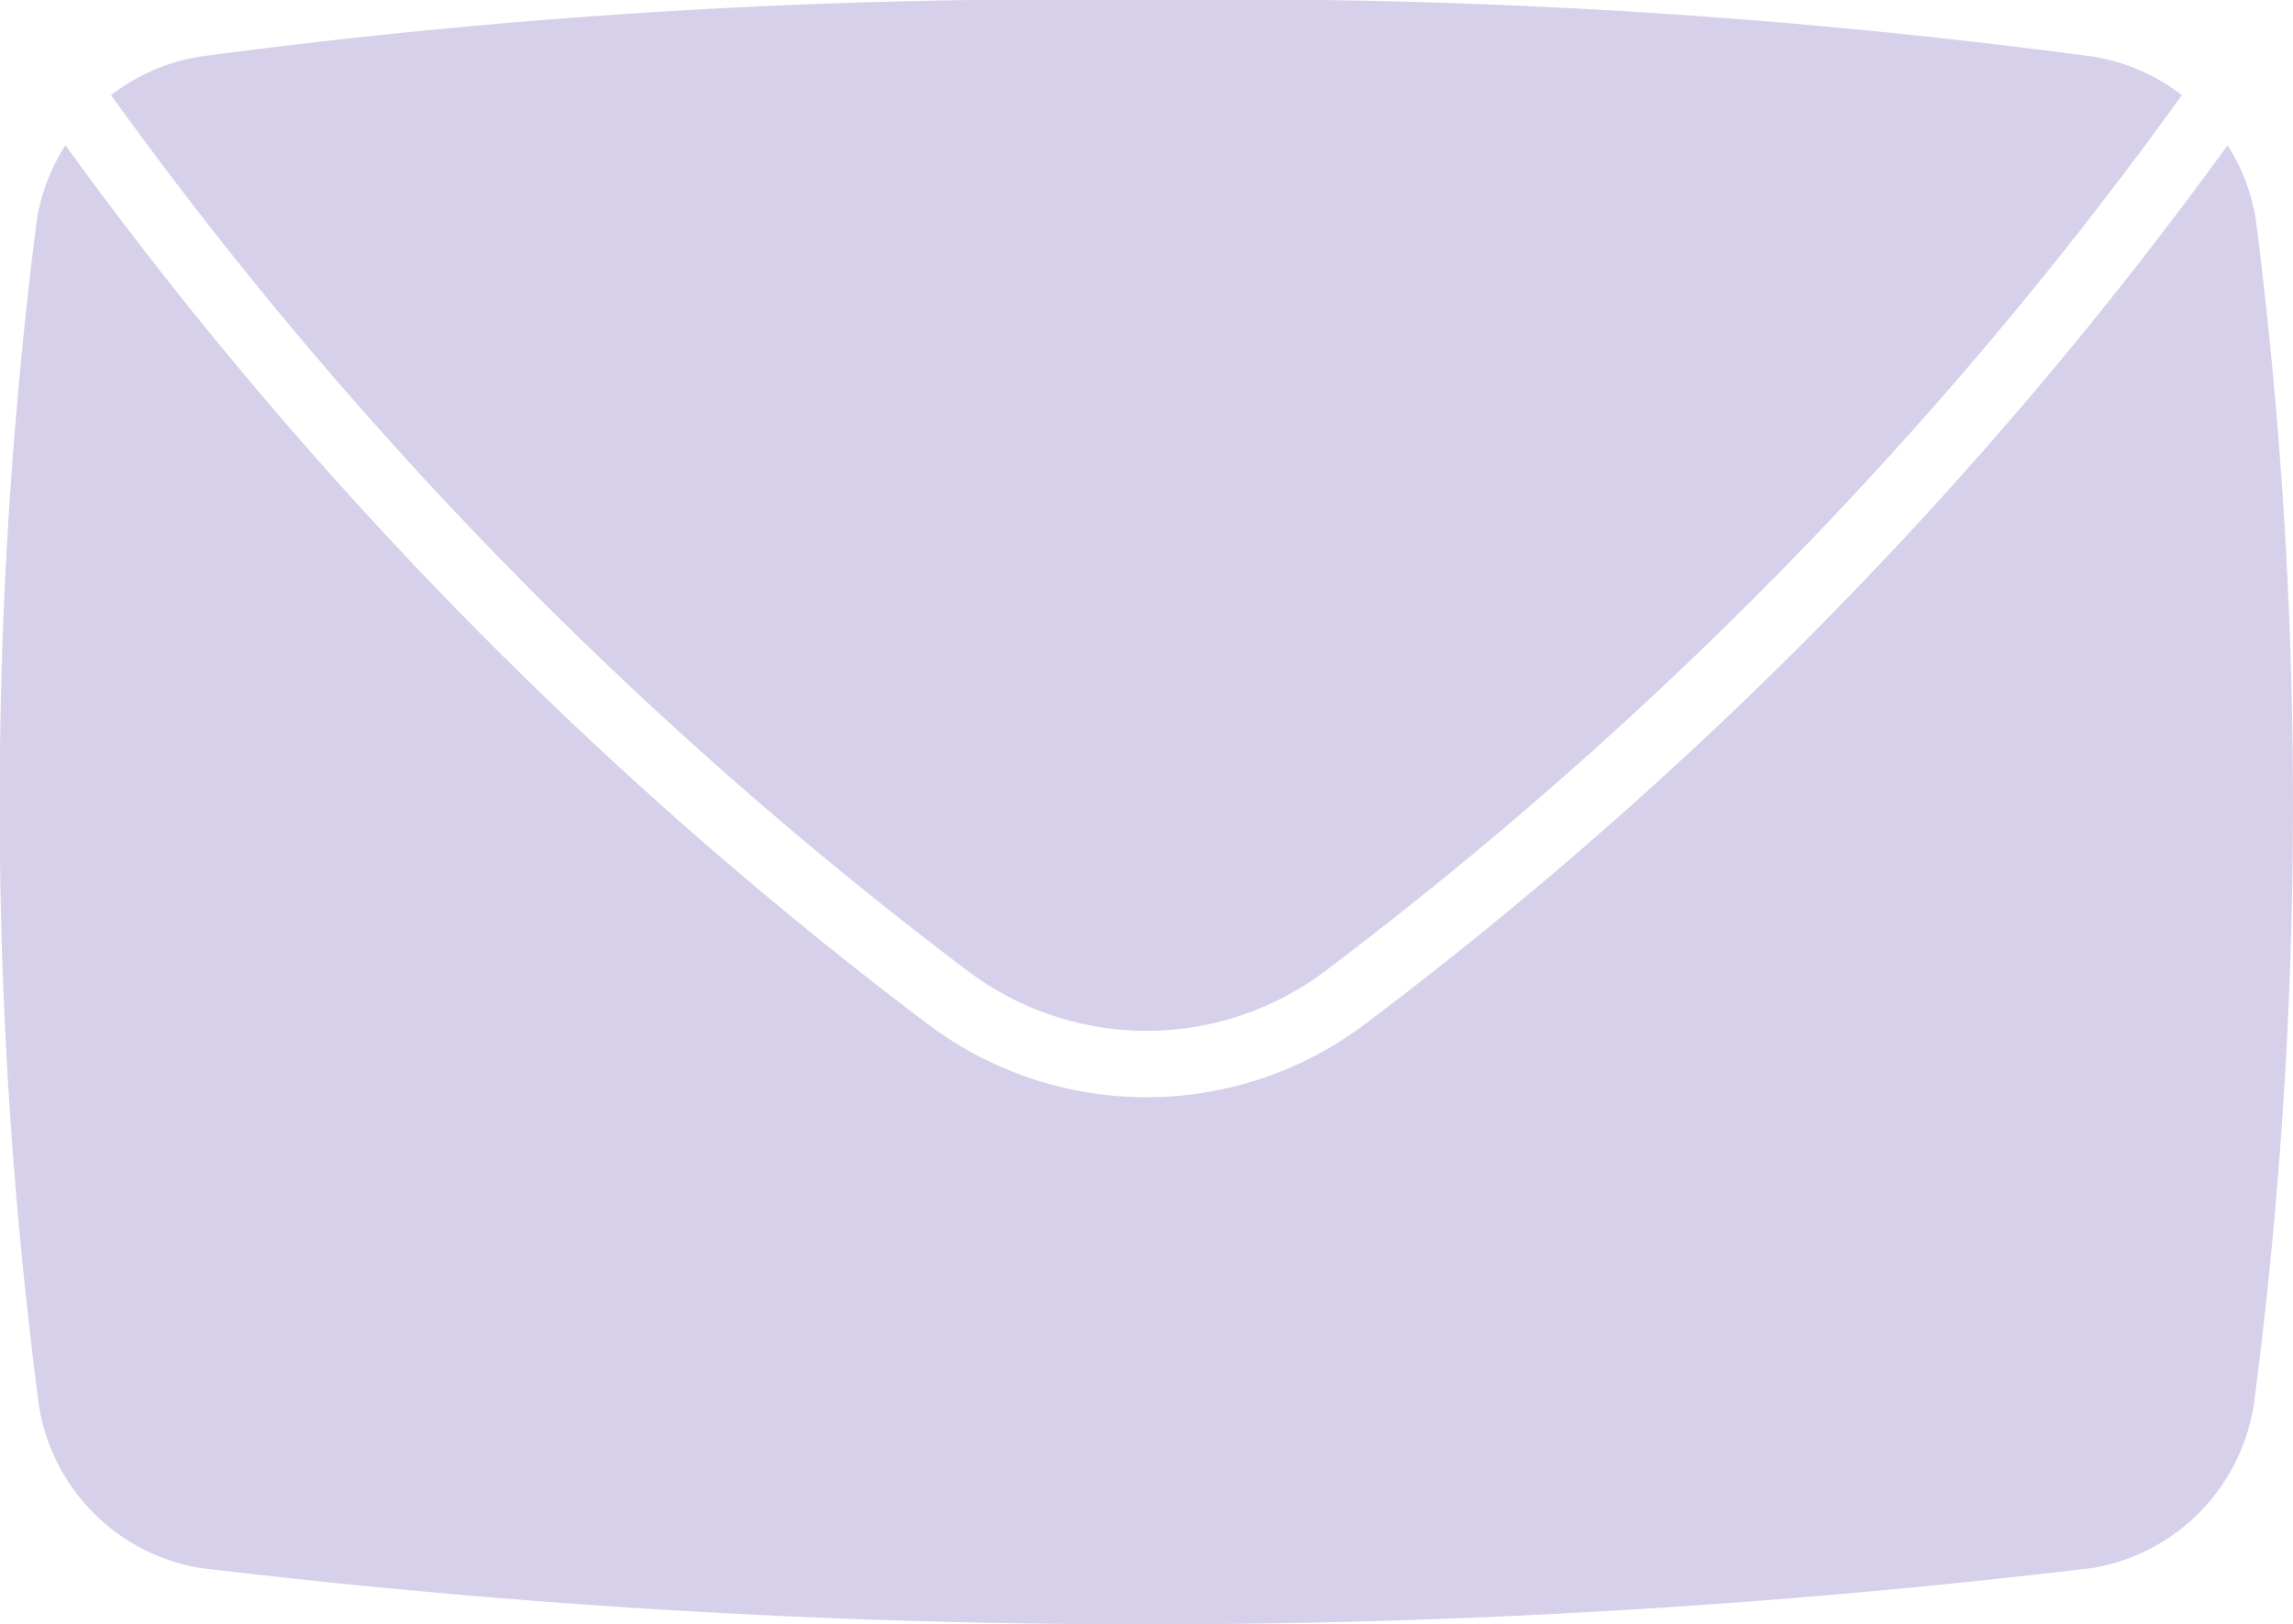 <svg id="link-icon-3" xmlns="http://www.w3.org/2000/svg" xmlns:xlink="http://www.w3.org/1999/xlink" width="28.017" height="19.848" viewBox="0 0 28.017 19.848">
  <defs>
    <clipPath id="clip-path">
      <rect id="Rectangle_509" data-name="Rectangle 509" width="28.017" height="19.848" fill="#d7d0ea"/>
    </clipPath>
  </defs>
  <g id="Group_2449" data-name="Group 2449" clip-path="url(#clip-path)">
    <path id="Path_643" data-name="Path 643" d="M2.434.693A79.321,79.321,0,0,1,14.009,0,79.32,79.32,0,0,1,25.584.693a2.4,2.4,0,0,1,1.076.47A50.049,50.049,0,0,1,16.179,11.878a3.627,3.627,0,0,1-4.338,0A50.049,50.049,0,0,1,1.358,1.163,2.4,2.4,0,0,1,2.434.693m25.1,16.5a2.394,2.394,0,0,1-1.969,1.97,97.356,97.356,0,0,1-23.117,0,2.394,2.394,0,0,1-1.969-1.97,56.484,56.484,0,0,1-.029-14.5A2.4,2.4,0,0,1,.8,1.775,50.814,50.814,0,0,0,11.354,12.528a4.439,4.439,0,0,0,5.31,0A50.811,50.811,0,0,0,27.219,1.775a2.406,2.406,0,0,1,.346.918,56.481,56.481,0,0,1-.029,14.5" transform="translate(-0.001 0)" fill="#d7d0ea"/>
  </g>
</svg>
